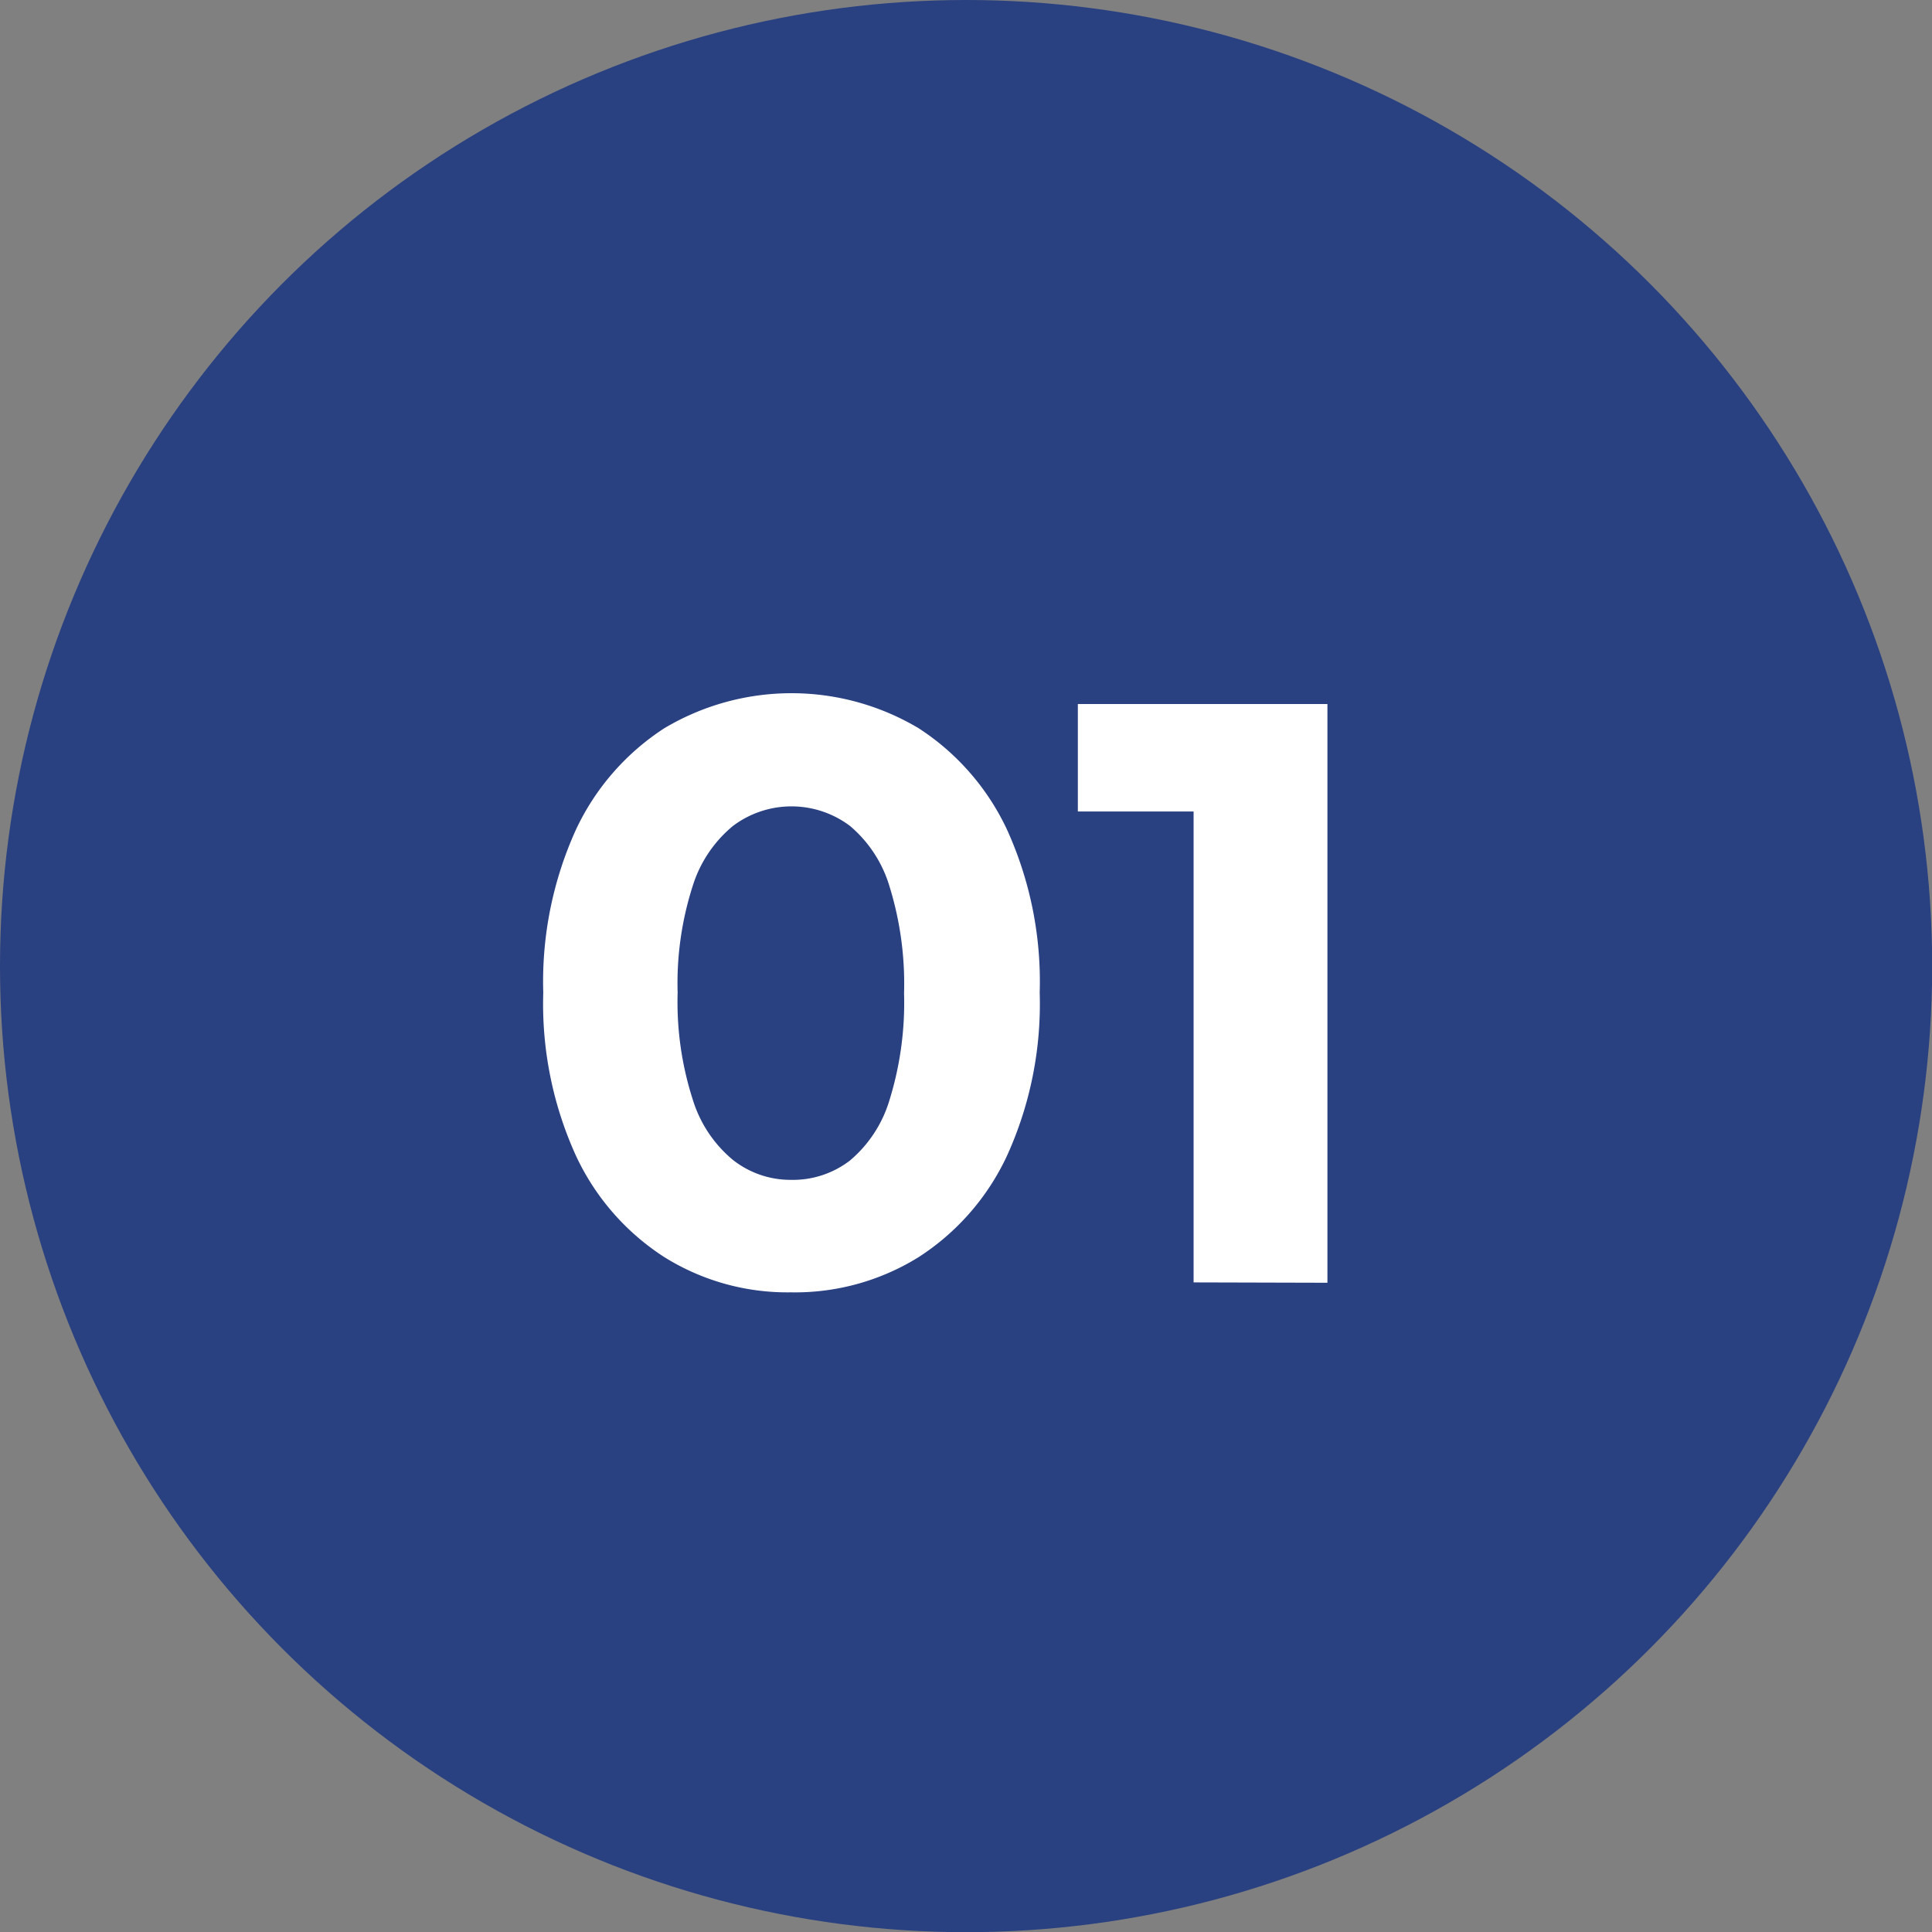 <svg xmlns="http://www.w3.org/2000/svg" viewBox="0 0 106.83 106.83"><rect x="0" y="0" width="106.83" height="106.83" fill="#808080" stroke="none"/><defs><style>.cls-1{fill:#294081;}.cls-2{fill:#fff;}</style></defs><g id="Layer_2" data-name="Layer 2"><g id="Layer_1-2" data-name="Layer 1"><circle class="cls-1" cx="53.42" cy="53.42" r="53.42"></circle><path class="cls-2" d="M43.73,71.46a12.84,12.84,0,0,1-7-1.95,13.38,13.38,0,0,1-4.89-5.62,20.26,20.26,0,0,1-1.8-9,20.3,20.3,0,0,1,1.8-9,13.5,13.5,0,0,1,4.89-5.62,13.73,13.73,0,0,1,14.07,0,13.5,13.5,0,0,1,4.89,5.62,20.3,20.3,0,0,1,1.8,9,20.26,20.26,0,0,1-1.8,9,13.38,13.38,0,0,1-4.89,5.62A12.94,12.94,0,0,1,43.73,71.46Zm0-6.22A5.18,5.18,0,0,0,47,64.17a7,7,0,0,0,2.19-3.36,18.19,18.19,0,0,0,.8-5.89,18.19,18.19,0,0,0-.8-5.89A7,7,0,0,0,47,45.67a5.38,5.38,0,0,0-6.47,0A7,7,0,0,0,38.3,49a17.58,17.58,0,0,0-.83,5.89,17.58,17.58,0,0,0,.83,5.89,7,7,0,0,0,2.23,3.36A5.14,5.14,0,0,0,43.73,65.24Z"></path><path class="cls-2" d="M66,70.91V41.67l3.2,3.2h-9.6V38.93h13.8v32Z"></path></g></g></svg>